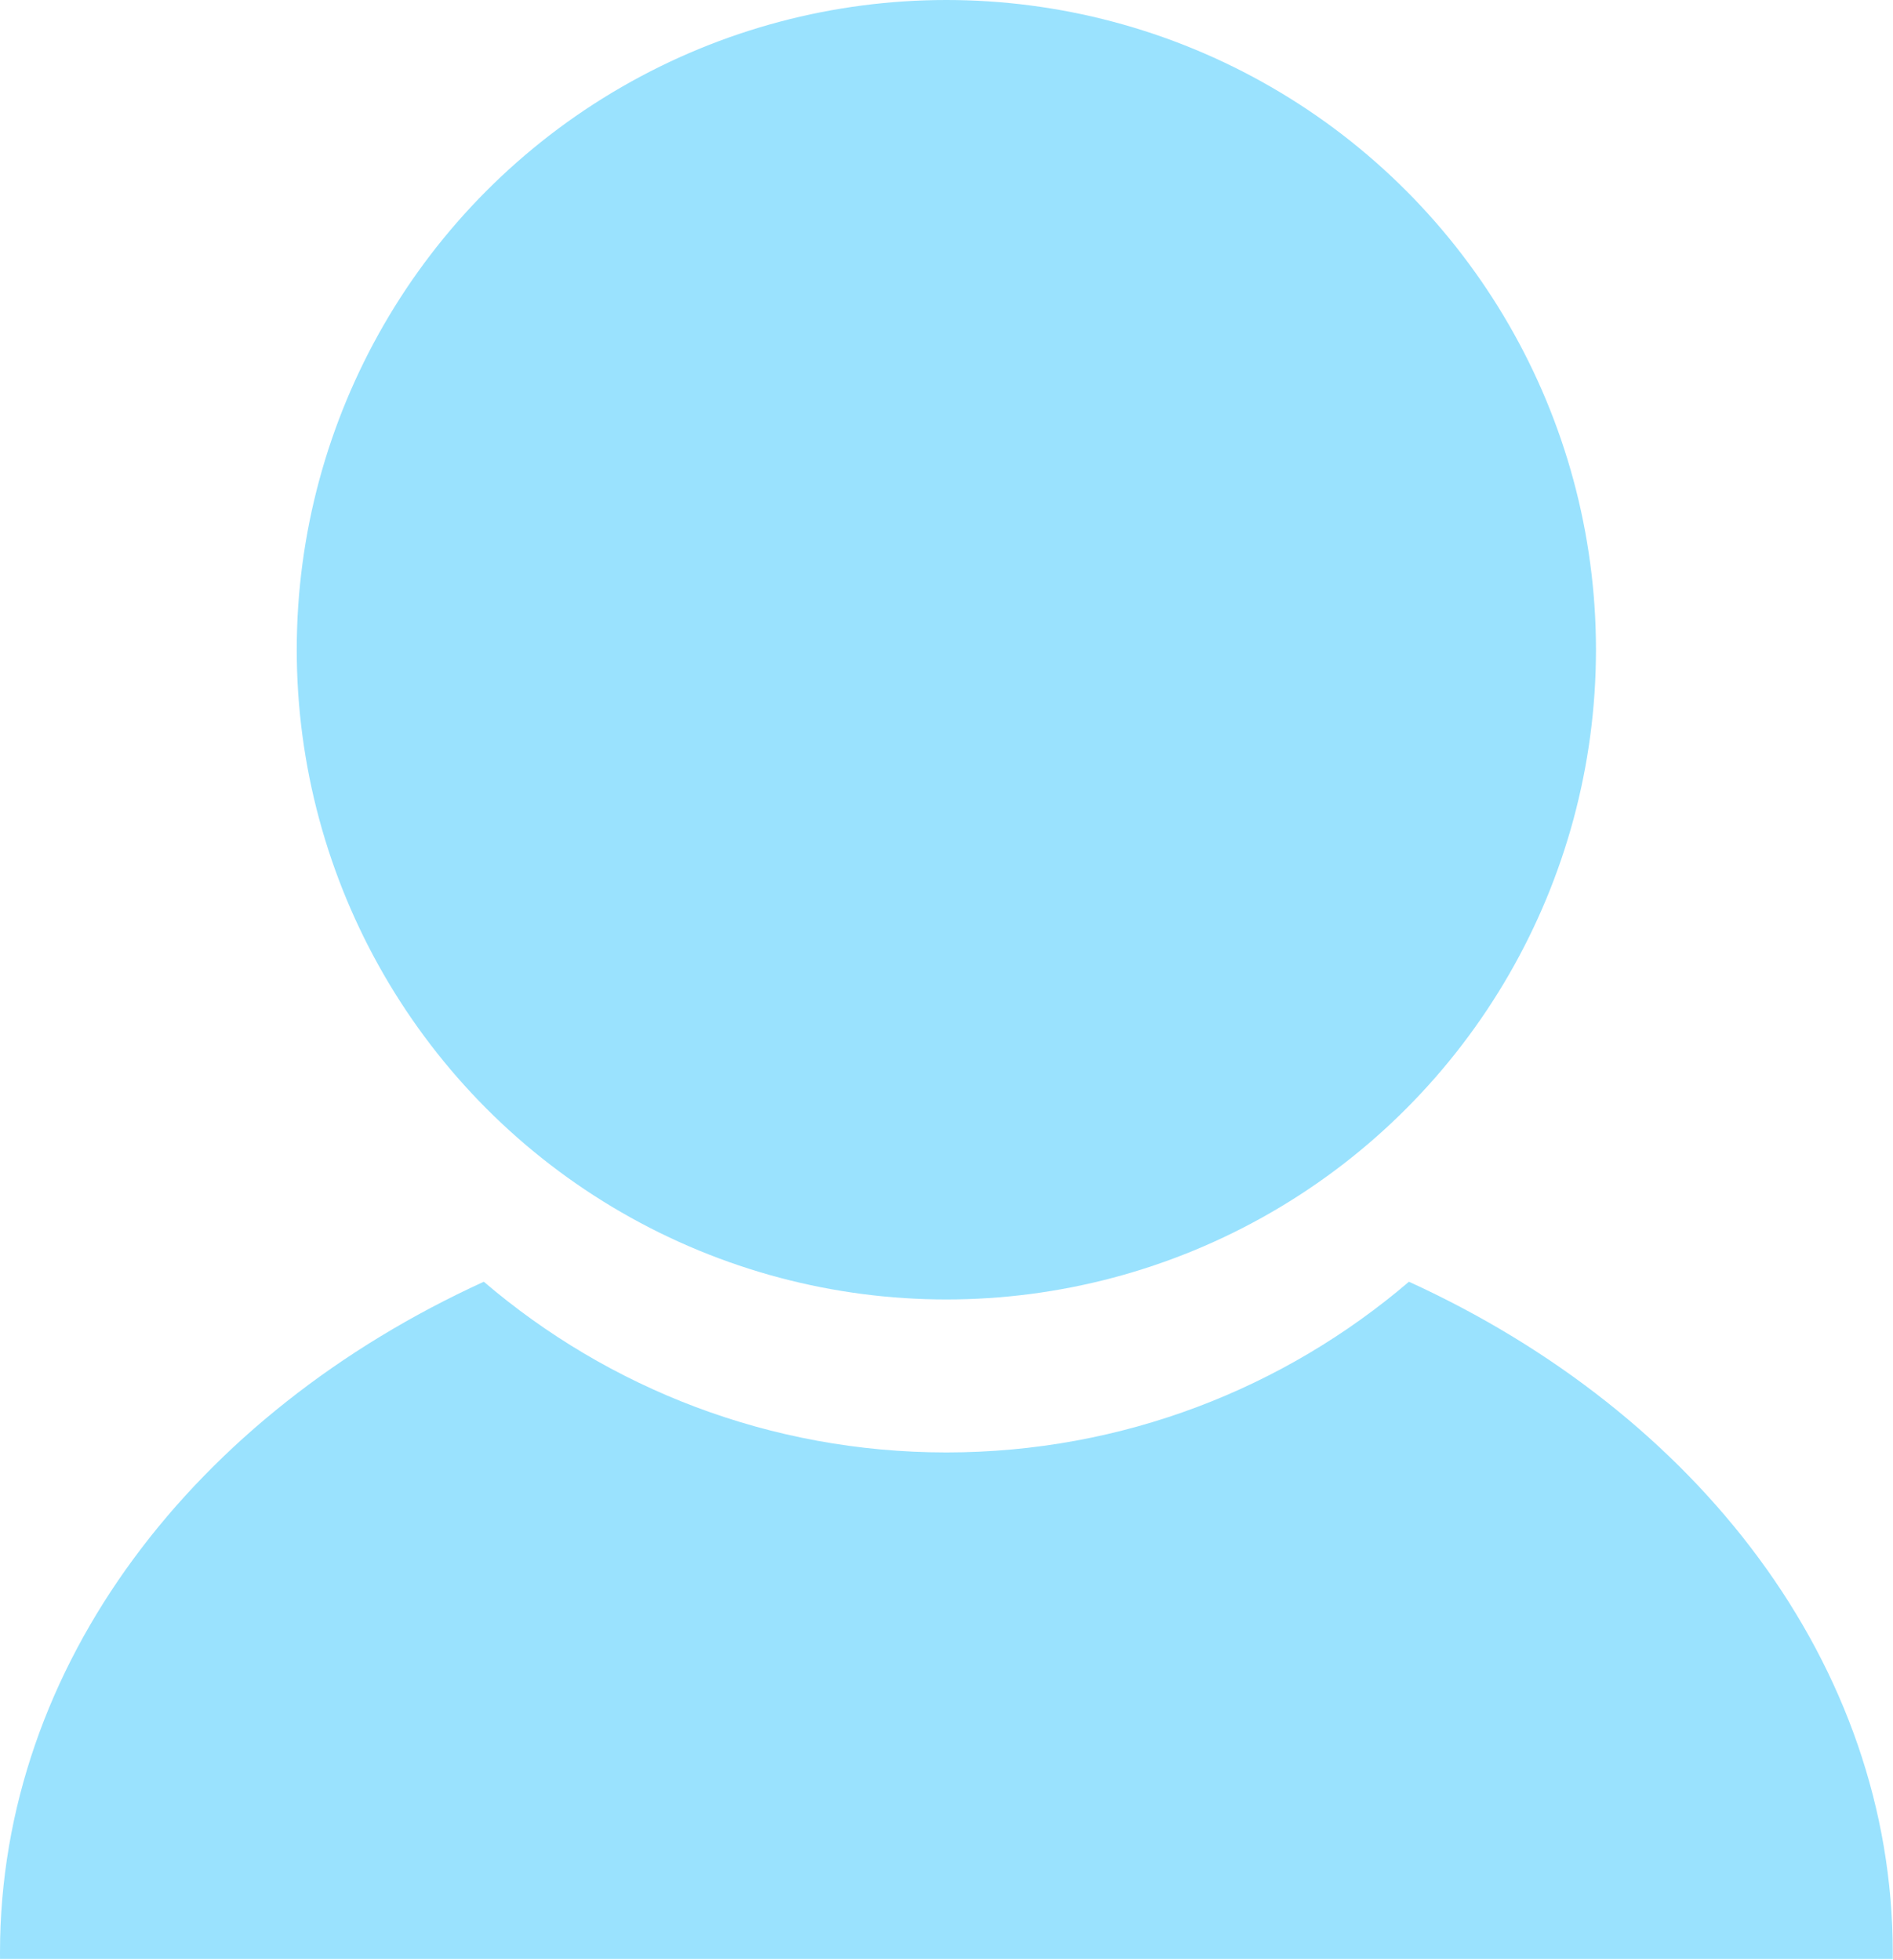 <?xml version="1.0" encoding="UTF-8" standalone="no"?><!DOCTYPE svg PUBLIC "-//W3C//DTD SVG 1.1//EN" "http://www.w3.org/Graphics/SVG/1.1/DTD/svg11.dtd"><svg width="100%" height="100%" viewBox="0 0 711 736" version="1.1" xmlns="http://www.w3.org/2000/svg" xmlns:xlink="http://www.w3.org/1999/xlink" xml:space="preserve" xmlns:serif="http://www.serif.com/" style="fill-rule:evenodd;clip-rule:evenodd;stroke-linejoin:round;stroke-miterlimit:2;"><g><ellipse cx="355.447" cy="243.99" rx="243.99" ry="243.99" style="fill:#9ae2fe;"/></g><g><path d="M529.192,481.326c108.408,49.48 181.714,143.8 181.714,251.92c0,0.802 0,1.597 -0.009,2.4l-710.885,-0c-0.008,-0.803 -0.012,-1.598 -0.012,-2.4c-0,-108.12 73.309,-202.44 181.718,-251.92c46.771,39.96 107.457,64.1 173.735,64.1c66.28,0 126.967,-24.14 173.739,-64.1Z" style="fill:#9ae2fe;"/></g></svg>
